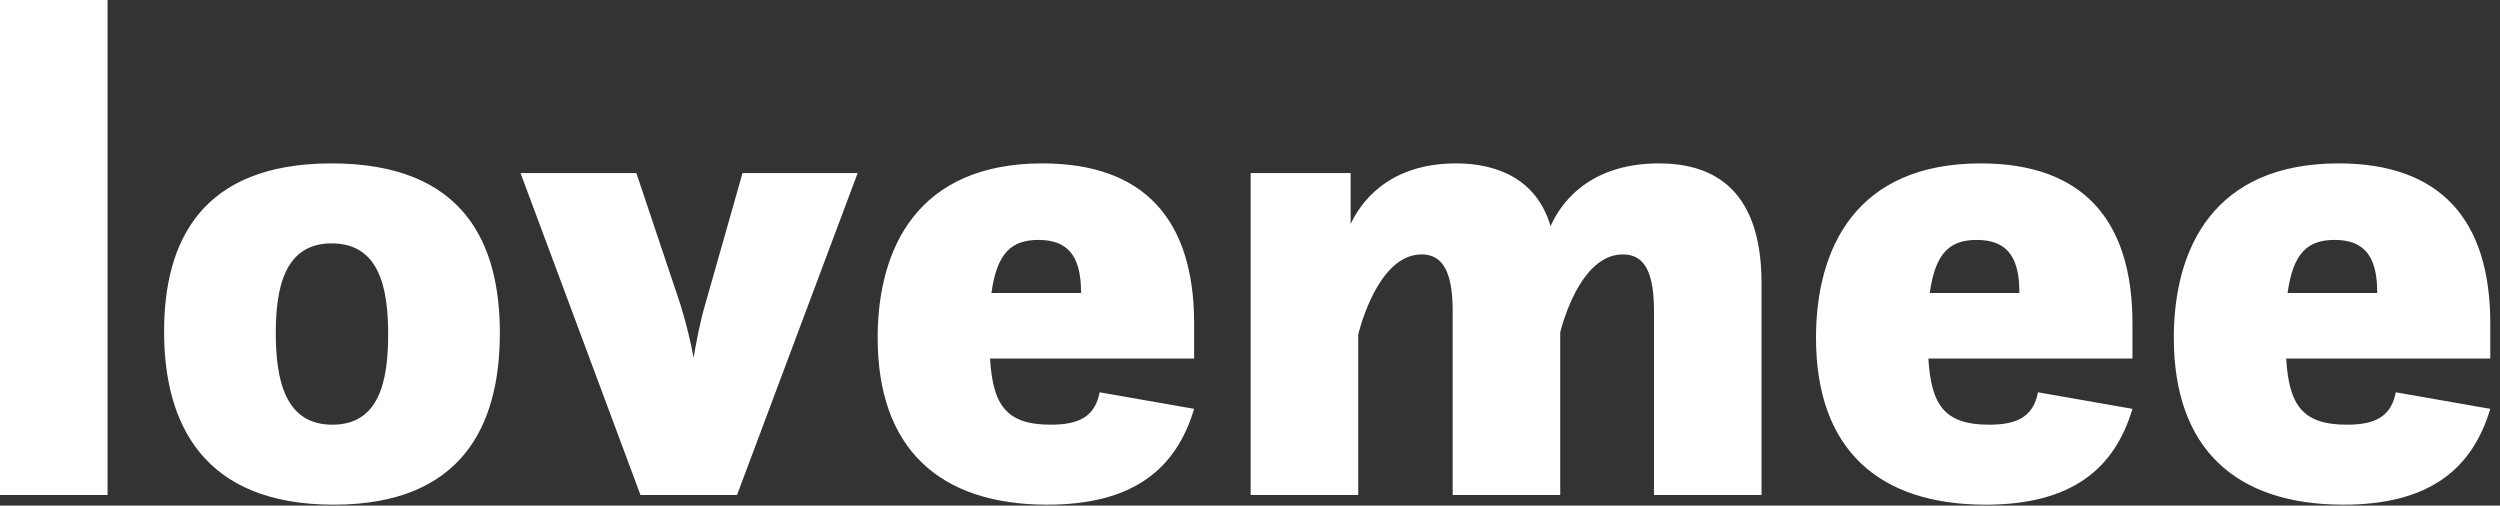 <svg xmlns="http://www.w3.org/2000/svg" xmlns:bx="https://boxy-svg.com" viewBox="200 0 351.368 71.059" class="looka-1j8o68f" preserveAspectRatio="none"><rect x="200" y="0" width="351.368" height="71.059" fill="#333333" stroke="none"/><defs id="SvgjsDefs1026" fill="#ffffff"><bx:export fill="#ffffff"><bx:file format="svg" fill="#ffffff"/></bx:export></defs><g id="SvgjsG1027" featurekey="rDwwlG-0" transform="matrix(0.813, 0, 0, 0.813, 113.313, 57.074)" fill="#f24171" style=""><path xmlns="http://www.w3.org/2000/svg" d="M80.679,10.245c-17.434-14.988-66.388,76.005-66.388,76.005  C42.502,64.126,98.121,25.233,80.679,10.245z" fill="#ffffff"/><path xmlns="http://www.w3.org/2000/svg" d="M95.467,60.365C90.977,48.21,41.958,79.661,41.958,79.661  C61.916,76.472,99.964,72.516,95.467,60.365z" fill="#ffffff"/><path xmlns="http://www.w3.org/2000/svg" d="M52.513,89.114c8.998,1.369,25.859,4.888,25.596-0.94  C77.85,82.345,52.513,89.114,52.513,89.114z" fill="#ffffff"/><path xmlns="http://www.w3.org/2000/svg" d="M6.865,43.007C1.038,43.303,7.969,68.596,7.969,68.596  C9.28,59.59,12.692,42.707,6.865,43.007z" fill="#ffffff"/><path xmlns="http://www.w3.org/2000/svg" d="M29.428,17.615c-9.13-2.84-12.803,39.956-12.803,39.956  C23.739,44.473,38.55,20.458,29.428,17.615z" fill="#ffffff"/></g><g id="SvgjsG1028" featurekey="4AZ1rv-0" transform="matrix(4.845, 0, 0, 4.845, 194.961, -27.326)" fill="#f24171"><path d="M1.04 20 l0 -14.36 l3.12 0 l0 14.36 l-3.12 0 z M10.72 20.28 c-3.78 0 -4.92 -2.34 -4.92 -5.02 c0 -2.62 1.08 -4.88 4.86 -4.88 c3.86 0 4.88 2.34 4.88 4.92 c0 2.74 -1.14 4.98 -4.82 4.98 z M10.68 17.96 c1.36 0 1.62 -1.26 1.62 -2.62 s-0.26 -2.64 -1.64 -2.64 c-1.36 0 -1.62 1.28 -1.62 2.6 c0 1.34 0.26 2.66 1.64 2.66 z M19.62 20 l-3.48 -9.34 l3.36 0 l1.28 3.82 c0.16 0.52 0.3 1.08 0.38 1.54 c0.08 -0.46 0.18 -1.02 0.34 -1.56 l1.08 -3.8 l3.34 0 l-3.5 9.34 l-2.8 0 z M35.68 16.04 l-5.92 0 c0.08 1.34 0.46 1.92 1.76 1.92 c0.8 0 1.28 -0.22 1.42 -0.94 l2.74 0.48 c-0.52 1.74 -1.76 2.78 -4.26 2.78 c-3.12 0 -4.92 -1.62 -4.92 -4.84 c0 -2.6 1.16 -5.06 4.78 -5.06 c2.94 0 4.4 1.62 4.4 4.64 l0 1.02 z M31.16 12.6 c-0.76 0 -1.2 0.36 -1.36 1.54 l2.6 0 l0 -0.02 c0 -1.1 -0.42 -1.52 -1.24 -1.52 z M49.02 20 l0 -5.34 c0 -1.1 -0.26 -1.64 -0.9 -1.64 c-1.08 0 -1.64 1.56 -1.82 2.26 l0 4.72 l-3.12 0 l0 -5.34 c0 -1.08 -0.26 -1.64 -0.9 -1.64 c-1.12 0 -1.68 1.7 -1.84 2.32 l0 4.66 l-3.12 0 l0 -9.34 l2.9 0 l0 1.48 c0.26 -0.56 1.04 -1.76 3.06 -1.76 c1.2 0 2.34 0.46 2.74 1.82 c0.22 -0.5 0.98 -1.82 3.14 -1.82 c1.38 0 2.98 0.56 2.98 3.48 l0 6.14 l-3.12 0 z M62.9 16.04 l-5.92 0 c0.08 1.34 0.46 1.92 1.76 1.92 c0.8 0 1.28 -0.22 1.42 -0.94 l2.74 0.48 c-0.52 1.74 -1.76 2.78 -4.26 2.78 c-3.12 0 -4.92 -1.62 -4.92 -4.84 c0 -2.6 1.16 -5.06 4.78 -5.06 c2.94 0 4.4 1.62 4.4 4.64 l0 1.02 z M58.38 12.6 c-0.76 0 -1.2 0.36 -1.36 1.54 l2.6 0 l0 -0.02 c0 -1.1 -0.42 -1.52 -1.24 -1.52 z M73.28 16.04 l-5.92 0 c0.08 1.34 0.46 1.92 1.76 1.92 c0.8 0 1.28 -0.22 1.42 -0.94 l2.74 0.48 c-0.52 1.74 -1.76 2.78 -4.26 2.78 c-3.12 0 -4.92 -1.62 -4.92 -4.84 c0 -2.6 1.16 -5.06 4.78 -5.06 c2.94 0 4.4 1.62 4.4 4.64 l0 1.02 z M68.76 12.6 c-0.76 0 -1.2 0.36 -1.36 1.54 l2.6 0 l0 -0.02 c0 -1.1 -0.42 -1.52 -1.24 -1.52 z" fill="#ffffff"/></g></svg>